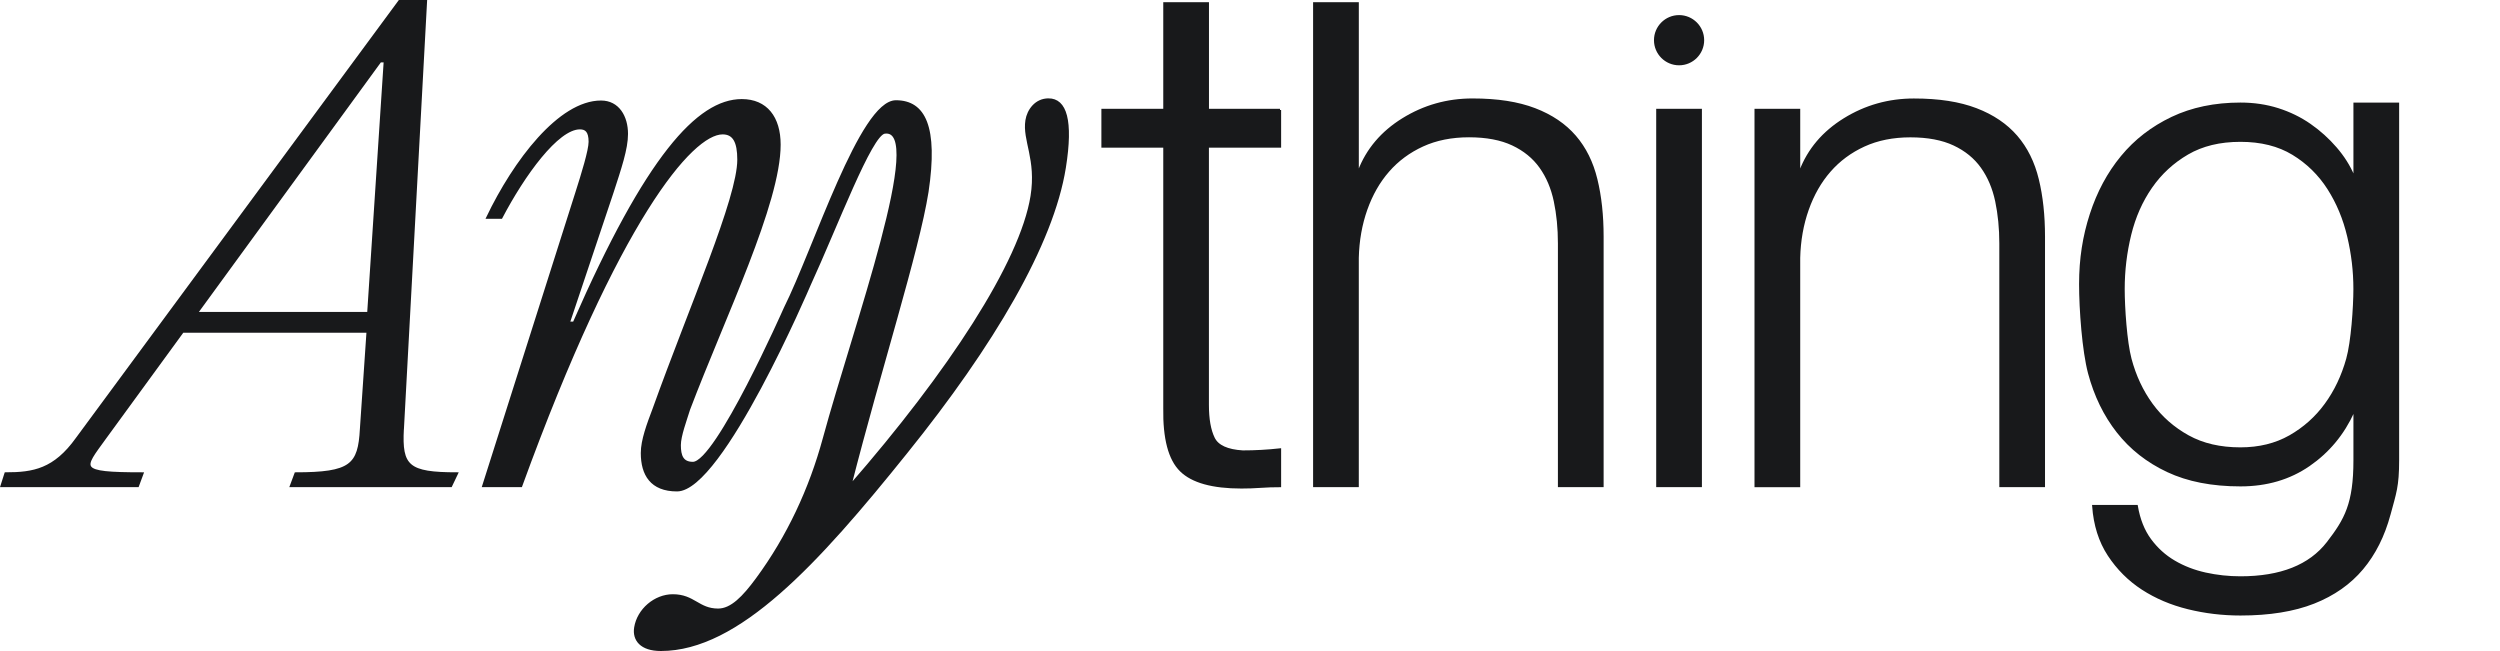 <svg
  width="384"
  height="100"
  viewBox="0 0 384 100"
  fill="none"
  xmlns="http://www.w3.org/2000/svg"
>
  <path
    d="M61.861 65.88L65.416 0.183H61.357L11.824 67.347C8.371 72.183 5.124 72.73 0.862 72.73L0.251 74.645H21.161L21.868 72.73C11.619 72.73 12.731 71.998 16.08 67.347L28.059 50.924H56.479L55.462 65.888C55.16 71.457 53.938 72.73 45.412 72.73L44.7 74.645H69.26L70.173 72.73C62.664 72.73 61.543 71.637 61.853 65.888L61.858 65.883L61.861 65.88ZM56.583 48.093H30.194L58.408 9.399H59.12L56.58 48.088V48.093H56.583Z"
    fill="#18191B"
    stroke="#18191B"
    stroke-width="0.366"
    stroke-miterlimit="10"
  />
  <path
    d="M161.033 15.294C159.104 15.294 157.927 16.939 157.685 18.482C157.197 21.564 159.383 24.417 158.47 30.129C156.842 40.347 145.728 57.272 130.583 74.636C135.174 56.61 140.968 38.7 142.441 29.467C143.934 19.468 141.979 15.581 137.614 15.581C132.231 15.581 125.178 38.122 120.568 47.349C120.568 47.349 110.073 71.119 106.428 71.119C104.8 71.119 104.398 70.02 104.398 68.373C104.398 66.944 105.31 64.528 105.817 62.88C111.2 48.699 119.725 31.227 119.725 22.217C119.725 18.043 117.695 15.401 113.937 15.401C107.237 15.401 99.322 24.082 88.16 49.58H87.349L94.049 29.58C95.263 25.842 96.28 22.879 96.28 20.569C96.28 17.933 94.962 15.623 92.32 15.623C85.929 15.623 79.023 24.744 74.863 33.424H76.992C80.445 26.834 85.622 19.688 89.067 19.688C89.98 19.688 90.591 20.124 90.591 21.778C90.591 23.096 89.472 26.724 88.56 29.58L74.246 74.639H80.034C94.951 33.65 106.223 20.459 110.994 20.459C112.718 20.459 113.43 21.778 113.43 24.524C113.43 30.458 106.119 46.941 100.435 62.767C99.522 65.187 98.609 67.603 98.609 69.584C98.609 72.882 100.032 75.301 103.992 75.301C110.89 75.301 124.302 43.834 124.302 43.834C128.508 34.669 133.761 20.637 135.876 20.35C142.447 19.443 131.226 50.189 126.564 67.353C124.463 75.101 121.035 82.453 116.278 88.917C114.188 91.759 112.338 93.657 110.304 93.657C107.256 93.657 106.595 91.457 103.347 91.457C100.607 91.457 98.024 93.657 97.587 96.403C97.291 98.268 98.469 99.811 101.508 99.811C113.383 99.811 125.55 86.511 139.219 69.477C152.496 52.994 161.664 37.494 163.537 25.732C164.689 18.48 163.678 15.288 161.036 15.288L161.033 15.294Z"
    fill="#18191B"
    stroke="#18191B"
    stroke-width="0.366"
    stroke-miterlimit="10"
  />
  <path
    d="M196.598 16.894V22.496H185.507V62.179C185.507 64.365 185.802 66.069 186.408 67.305C187.005 68.539 188.504 69.22 190.895 69.364C192.799 69.364 194.694 69.26 196.598 69.049V74.651C195.615 74.651 194.624 74.682 193.641 74.752C192.658 74.823 191.667 74.856 190.684 74.856C186.247 74.856 183.146 73.995 181.392 72.271C179.629 70.547 178.789 67.359 178.86 62.709V22.496H169.356V16.894H178.86V0.521H185.515V16.894H196.607H196.601H196.598Z"
    fill="#18191B"
    stroke="#18191B"
    stroke-width="0.366"
    stroke-miterlimit="10"
  />
  <path
    d="M208.532 0.521V26.29H208.743C210.011 22.978 212.261 20.322 215.5 18.316C218.742 16.311 222.297 15.305 226.167 15.305C230.037 15.305 233.155 15.801 235.729 16.784C238.3 17.767 240.359 19.164 241.908 20.958C243.458 22.752 244.55 24.958 245.181 27.563C245.818 30.169 246.133 33.095 246.133 36.328V74.639H239.478V37.382C239.478 35.061 239.267 32.892 238.841 30.887C238.416 28.881 237.678 27.138 236.622 25.659C235.568 24.18 234.14 23.017 232.346 22.172C230.552 21.33 228.316 20.905 225.64 20.905C222.964 20.905 220.587 21.381 218.508 22.333C216.432 23.285 214.669 24.589 213.23 26.242C211.782 27.895 210.658 29.87 209.847 32.157C209.036 34.447 208.594 36.928 208.529 39.604V74.642H201.874V0.521H208.529H208.532Z"
    fill="#18191B"
    stroke="#18191B"
    stroke-width="0.366"
    stroke-miterlimit="10"
  />
  <path
    d="M261.231 16.894V74.645H254.575V16.894H261.231ZM261.577 6.174C261.577 4.149 259.932 2.501 257.907 2.501C255.882 2.501 254.234 4.149 254.234 6.174C254.234 8.199 255.879 9.847 257.907 9.847C259.935 9.847 261.577 8.199 261.577 6.174Z"
    fill="#18191B"
    stroke="#18191B"
    stroke-width="0.366"
    stroke-miterlimit="10"
  />
  <path
    d="M276.332 16.894V26.296H276.544C277.811 22.983 280.062 20.327 283.301 18.322C286.542 16.317 290.097 15.311 293.967 15.311C297.837 15.311 300.958 15.807 303.529 16.79C306.101 17.773 308.157 19.17 309.709 20.964C311.258 22.758 312.351 24.963 312.982 27.569C313.618 30.174 313.931 33.101 313.931 36.334V74.645H307.278V37.387C307.278 35.067 307.064 32.898 306.642 30.892C306.216 28.887 305.478 27.143 304.422 25.665C303.369 24.186 301.941 23.023 300.147 22.181C298.352 21.338 296.116 20.913 293.44 20.913C290.765 20.913 288.387 21.389 286.309 22.341C284.233 23.293 282.473 24.597 281.03 26.251C279.583 27.904 278.459 29.878 277.648 32.168C276.837 34.458 276.394 36.94 276.33 39.615V74.654H269.674V16.894H276.33H276.332Z"
    fill="#18191B"
    stroke="#18191B"
    stroke-width="0.366"
    stroke-miterlimit="10"
  />
  <path
    d="M367.001 79.019C366.119 82.289 364.731 85.058 362.827 87.328C360.923 89.598 358.441 91.342 355.382 92.55C352.321 93.756 348.572 94.361 344.136 94.361C341.39 94.361 338.717 94.043 336.111 93.401C333.506 92.759 331.168 91.767 329.09 90.418C327.014 89.069 325.29 87.342 323.915 85.25C322.538 83.154 321.747 80.65 321.535 77.738H328.191C328.543 79.794 329.225 81.518 330.247 82.906C331.27 84.295 332.498 85.41 333.945 86.258C335.385 87.109 336.993 87.731 338.748 88.12C340.508 88.508 342.302 88.703 344.136 88.703C350.327 88.703 354.802 86.925 357.548 83.376C360.294 79.822 361.669 77.366 361.669 70.694V63.235H361.458C359.909 66.646 357.638 69.378 354.647 71.44C351.653 73.502 348.155 74.527 344.141 74.527C339.776 74.527 336.046 73.8 332.948 72.341C329.85 70.888 327.295 68.877 325.29 66.322C323.285 63.767 321.826 60.762 320.905 57.32C319.992 53.876 319.53 47.544 319.53 43.637C319.53 39.731 320.076 36.309 321.169 32.929C322.262 29.557 323.842 26.605 325.921 24.087C327.997 21.564 330.568 19.581 333.63 18.122C336.689 16.669 340.195 15.936 344.136 15.936C346.175 15.936 348.096 16.221 349.89 16.787C351.684 17.359 353.323 18.156 354.802 19.187C356.281 20.218 357.599 21.406 358.762 22.755C359.928 24.104 360.821 25.524 361.458 27.017H361.669V15.939H368.325V70.691C368.325 74.738 367.882 75.741 367.006 79.008L367.001 79.022V79.019ZM351.743 67.029C353.921 65.784 355.754 64.156 357.233 62.125C358.712 60.103 359.818 57.774 360.556 55.146C361.297 52.518 361.663 47.164 361.663 44.395C361.663 41.626 361.348 38.998 360.711 36.3C360.075 33.602 359.058 31.151 357.653 28.952C356.244 26.752 354.43 24.975 352.211 23.625C349.994 22.276 347.299 21.603 344.13 21.603C340.961 21.603 338.252 22.259 335.996 23.575C333.74 24.89 331.875 26.611 330.396 28.743C328.918 30.875 327.842 33.309 327.174 36.041C326.504 38.779 326.172 41.567 326.172 44.401C326.172 47.234 326.524 52.524 327.225 55.151C327.926 57.779 329.019 60.106 330.498 62.131C331.977 64.153 333.841 65.79 336.097 67.035C338.348 68.28 341.023 68.897 344.122 68.897C347.009 68.897 349.544 68.274 351.729 67.035L351.743 67.029Z"
    fill="#18191B"
    stroke="#18191B"
    stroke-width="0.366"
    stroke-miterlimit="10"
  />
</svg>
